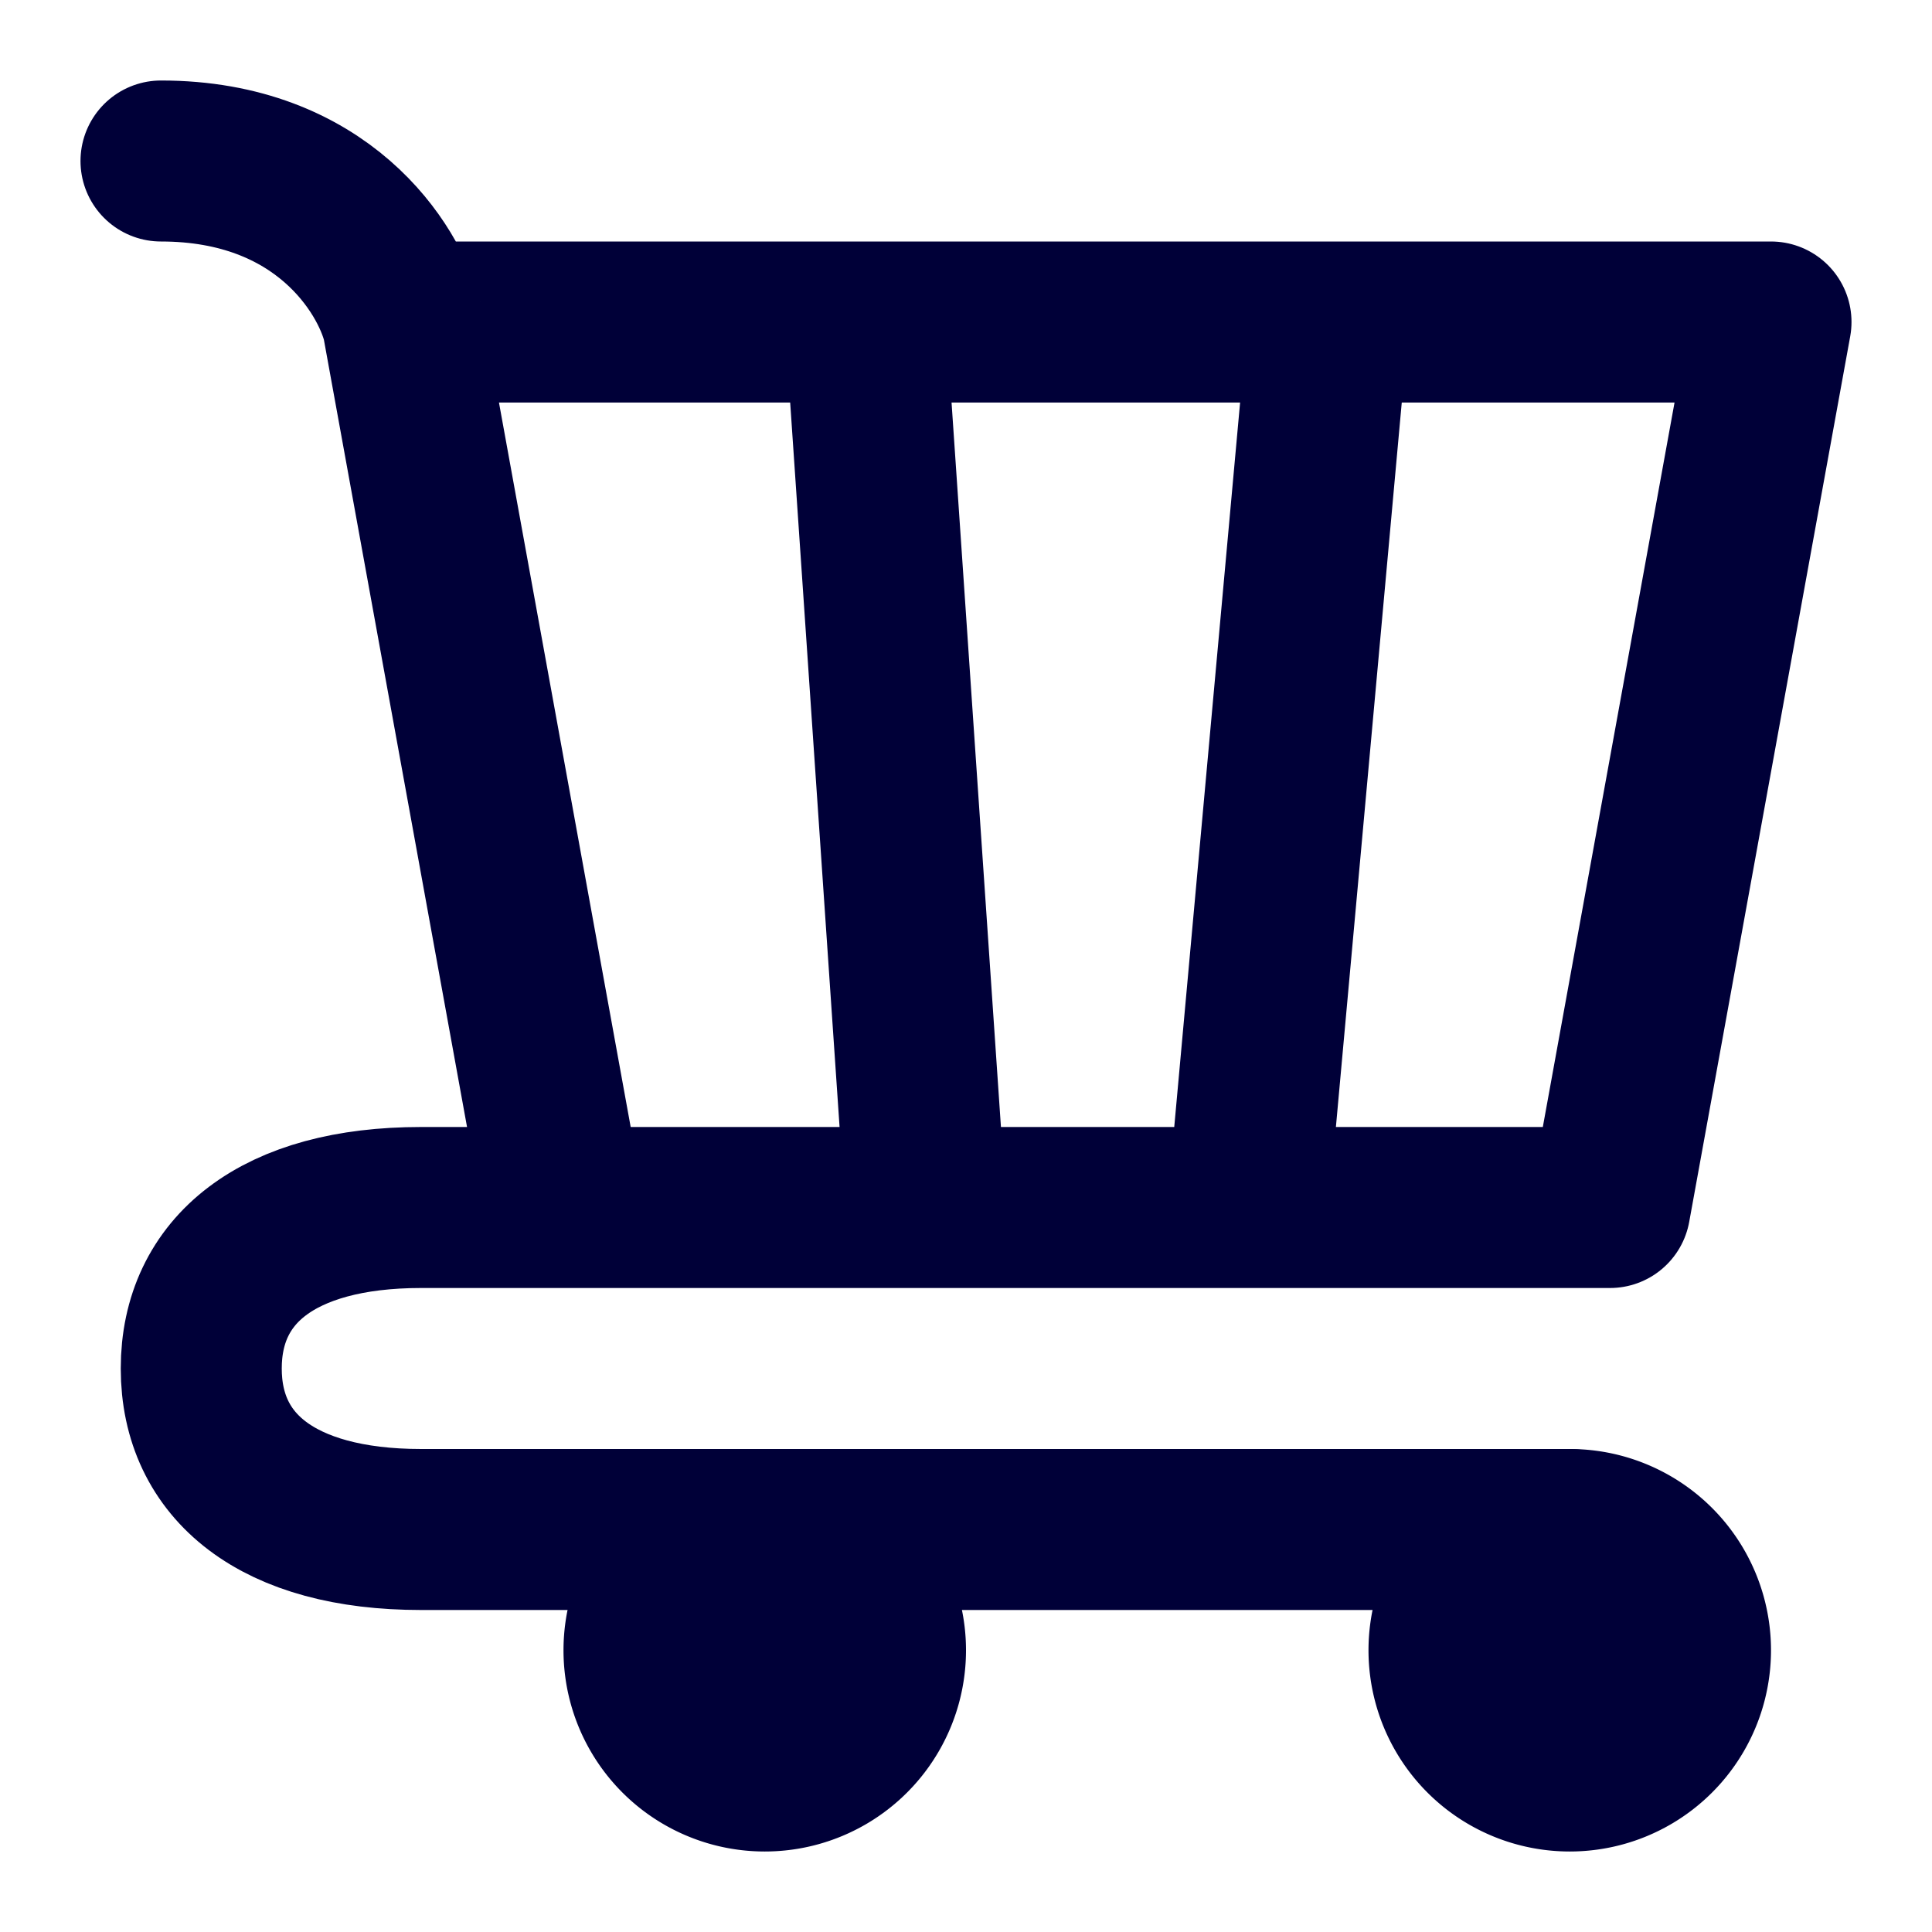 <?xml version="1.0" encoding="UTF-8"?><svg xmlns="http://www.w3.org/2000/svg" width="64px" height="64px" fill="none" stroke-width="2" viewBox="0 0 24 24" color="#000038"><path fill="#000038" stroke="#000038" stroke-width="2" stroke-linecap="round" stroke-linejoin="round" d="M19.5 22a1.5 1.5 0 1 0 0-3 1.5 1.5 0 0 0 0 3ZM9.5 22a1.5 1.5 0 1 0 0-3 1.5 1.5 0 0 0 0 3Z"></path><path stroke="#000038" stroke-width="2" stroke-linecap="round" stroke-linejoin="round" d="M16.5 4H22l-2 11h-4.5m1-11-1 11m1-11h-5.75m4.75 11h-4m-.75-11H5l2 11h4.5m-.75-11 .75 11M5 4c-.167-.667-1-2-3-2M20 15H5.23c-1.784 0-2.73.781-2.73 2 0 1.219.946 2 2.73 2H19.5"></path></svg>